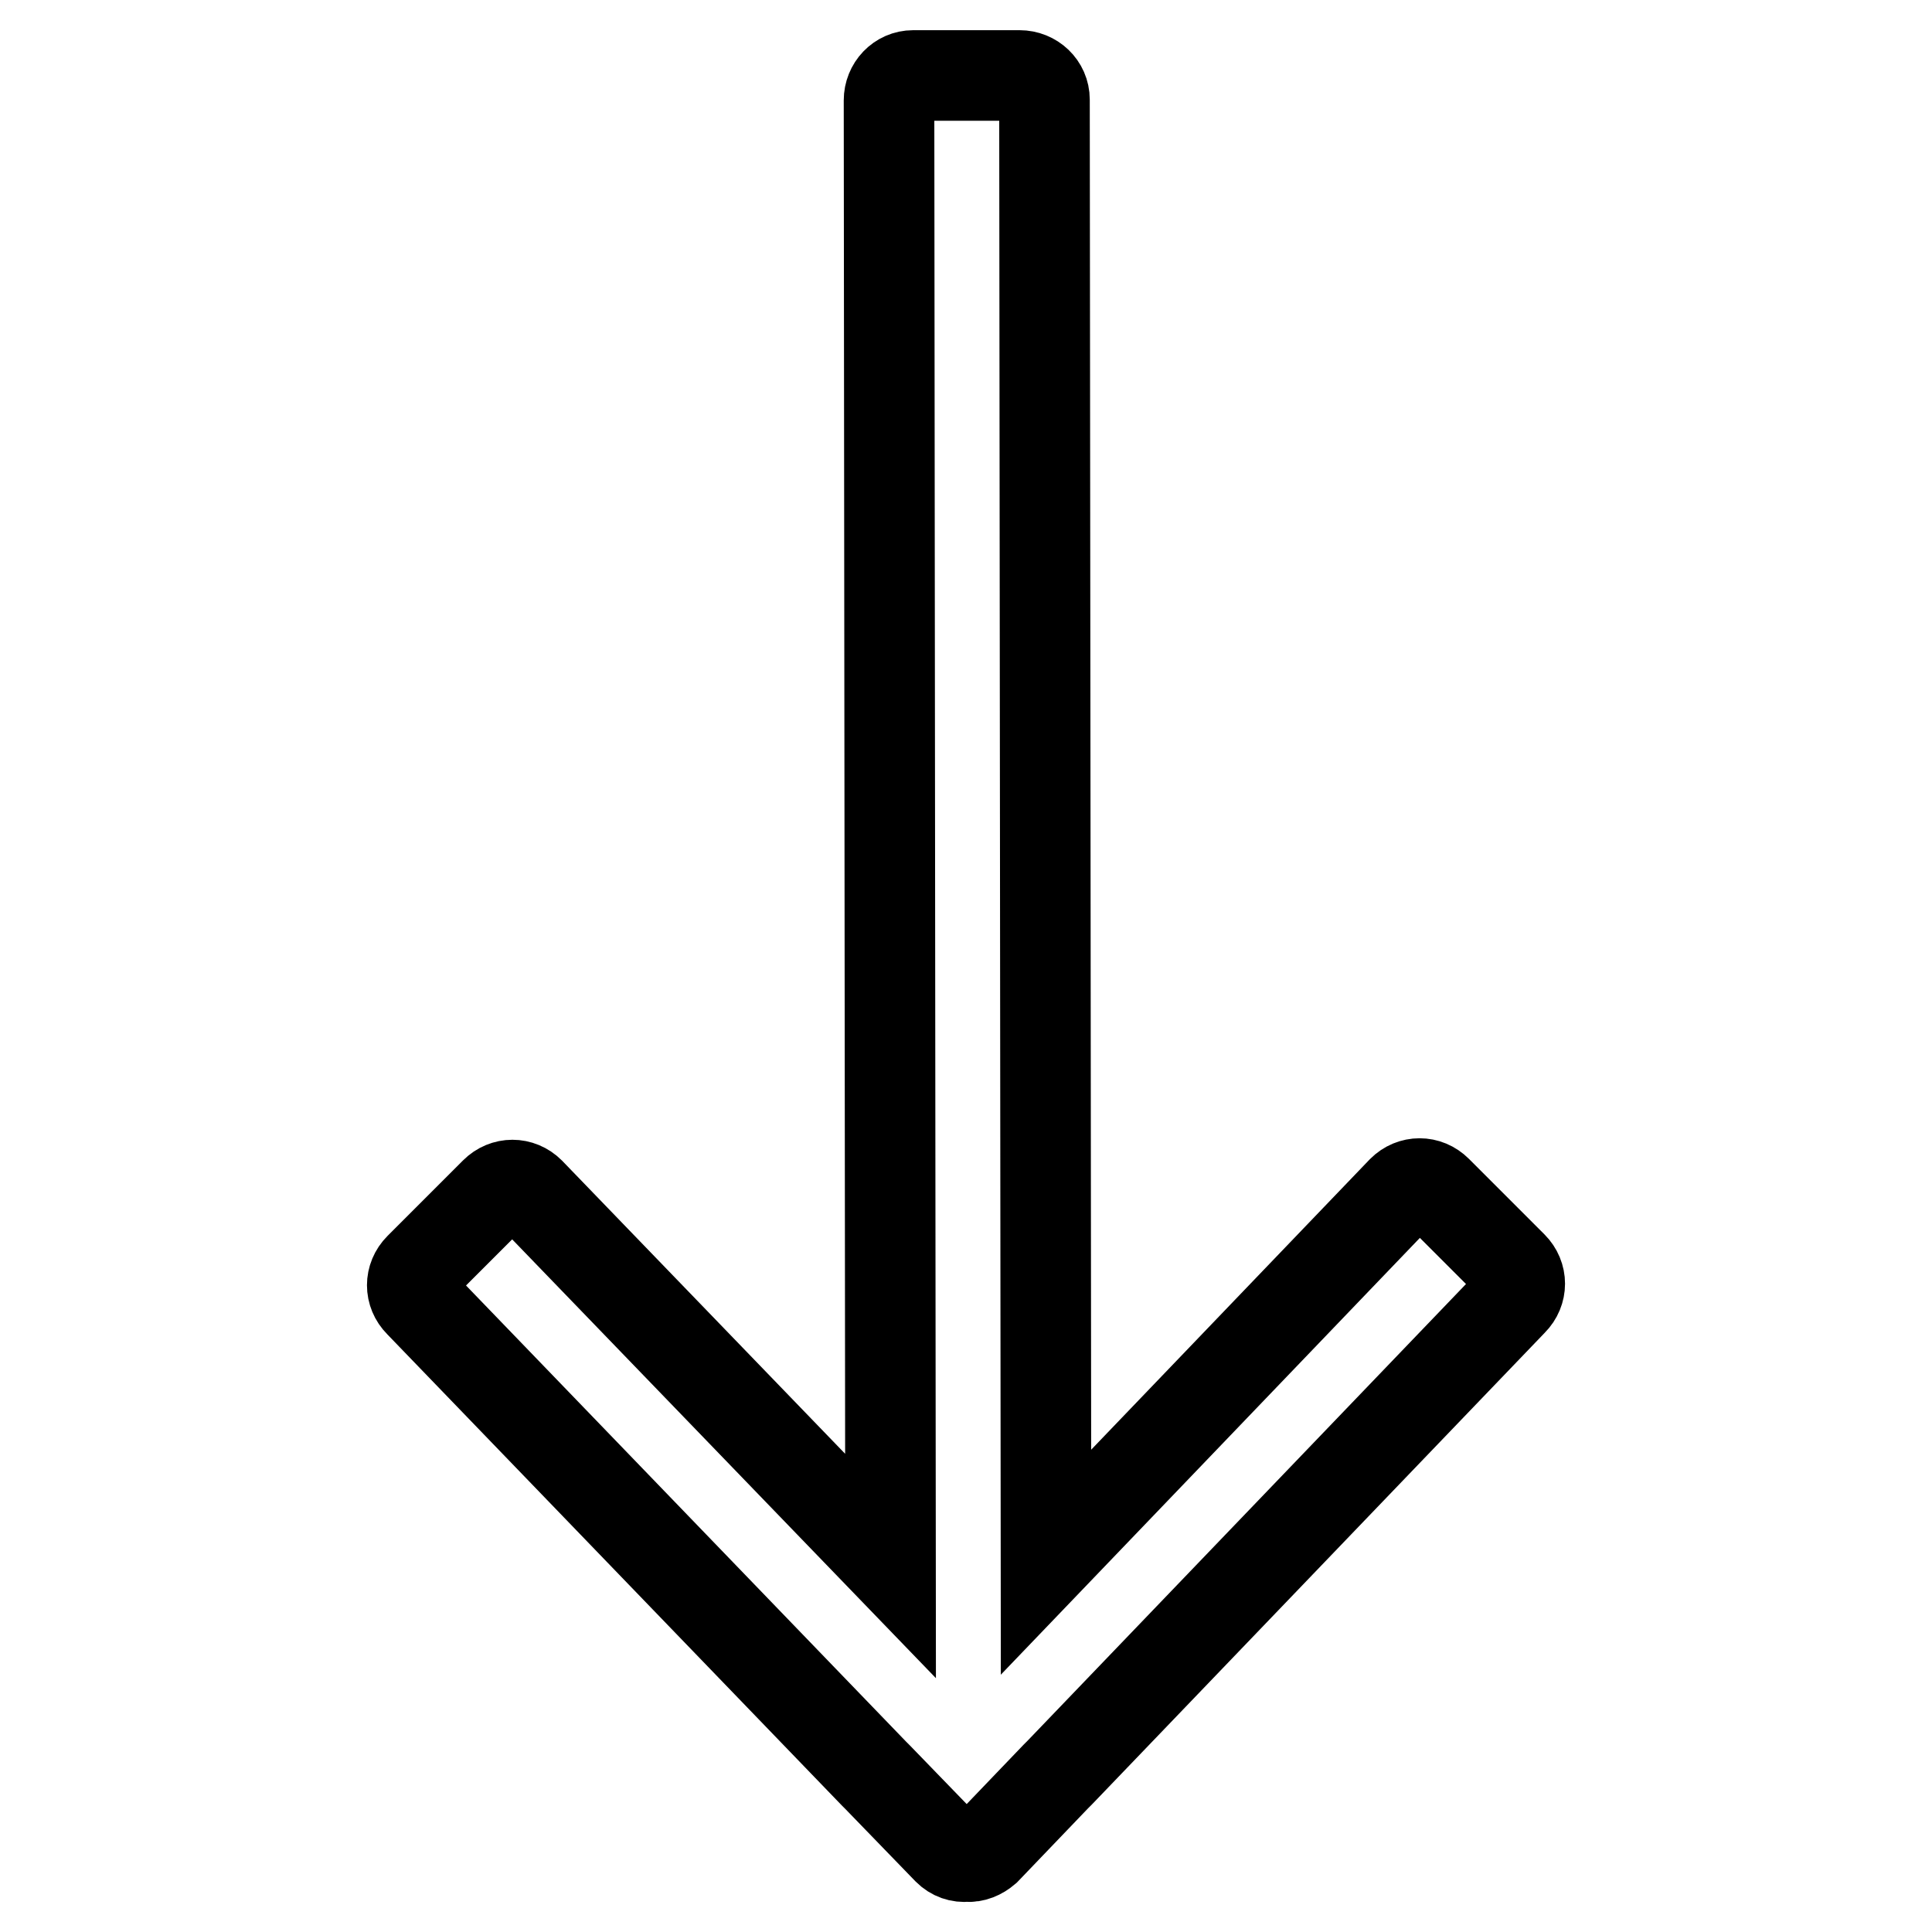 <?xml version="1.0" encoding="utf-8"?>
<!-- Svg Vector Icons : http://www.onlinewebfonts.com/icon -->
<!DOCTYPE svg PUBLIC "-//W3C//DTD SVG 1.1//EN" "http://www.w3.org/Graphics/SVG/1.1/DTD/svg11.dtd">
<svg version="1.1" xmlns="http://www.w3.org/2000/svg" xmlns:xlink="http://www.w3.org/1999/xlink" x="0px" y="0px" viewBox="0 0 256 256" enable-background="new 0 0 256 256" xml:space="preserve">
<g> <path stroke-width="12" fill-opacity="0" stroke="#000000"  d="M117.8,13.3l0.2,194.2l-47.8-49.5c-1.3-1.3-3.3-1.3-4.6,0l-10,10c-1.3,1.3-1.3,3.3,0,4.6l60.2,62.4 c0.1,0.1,0.1,0.1,0.2,0.2l0.3,0.3l9.3,9.6c0.7,0.7,1.6,1,2.5,0.9c0.9,0.1,1.8-0.3,2.5-0.9l9.3-9.7l0.3-0.3c0.1-0.1,0.1-0.1,0.2-0.2 l60-62.5c1.3-1.3,1.3-3.3,0-4.6l-10-10c-1.3-1.3-3.3-1.3-4.6,0L138.6,207l-0.2-193.8c0-1.8-1.5-3.2-3.3-3.2L121,10 C119.2,10,117.8,11.5,117.8,13.3L117.8,13.3z"/></g>
</svg>